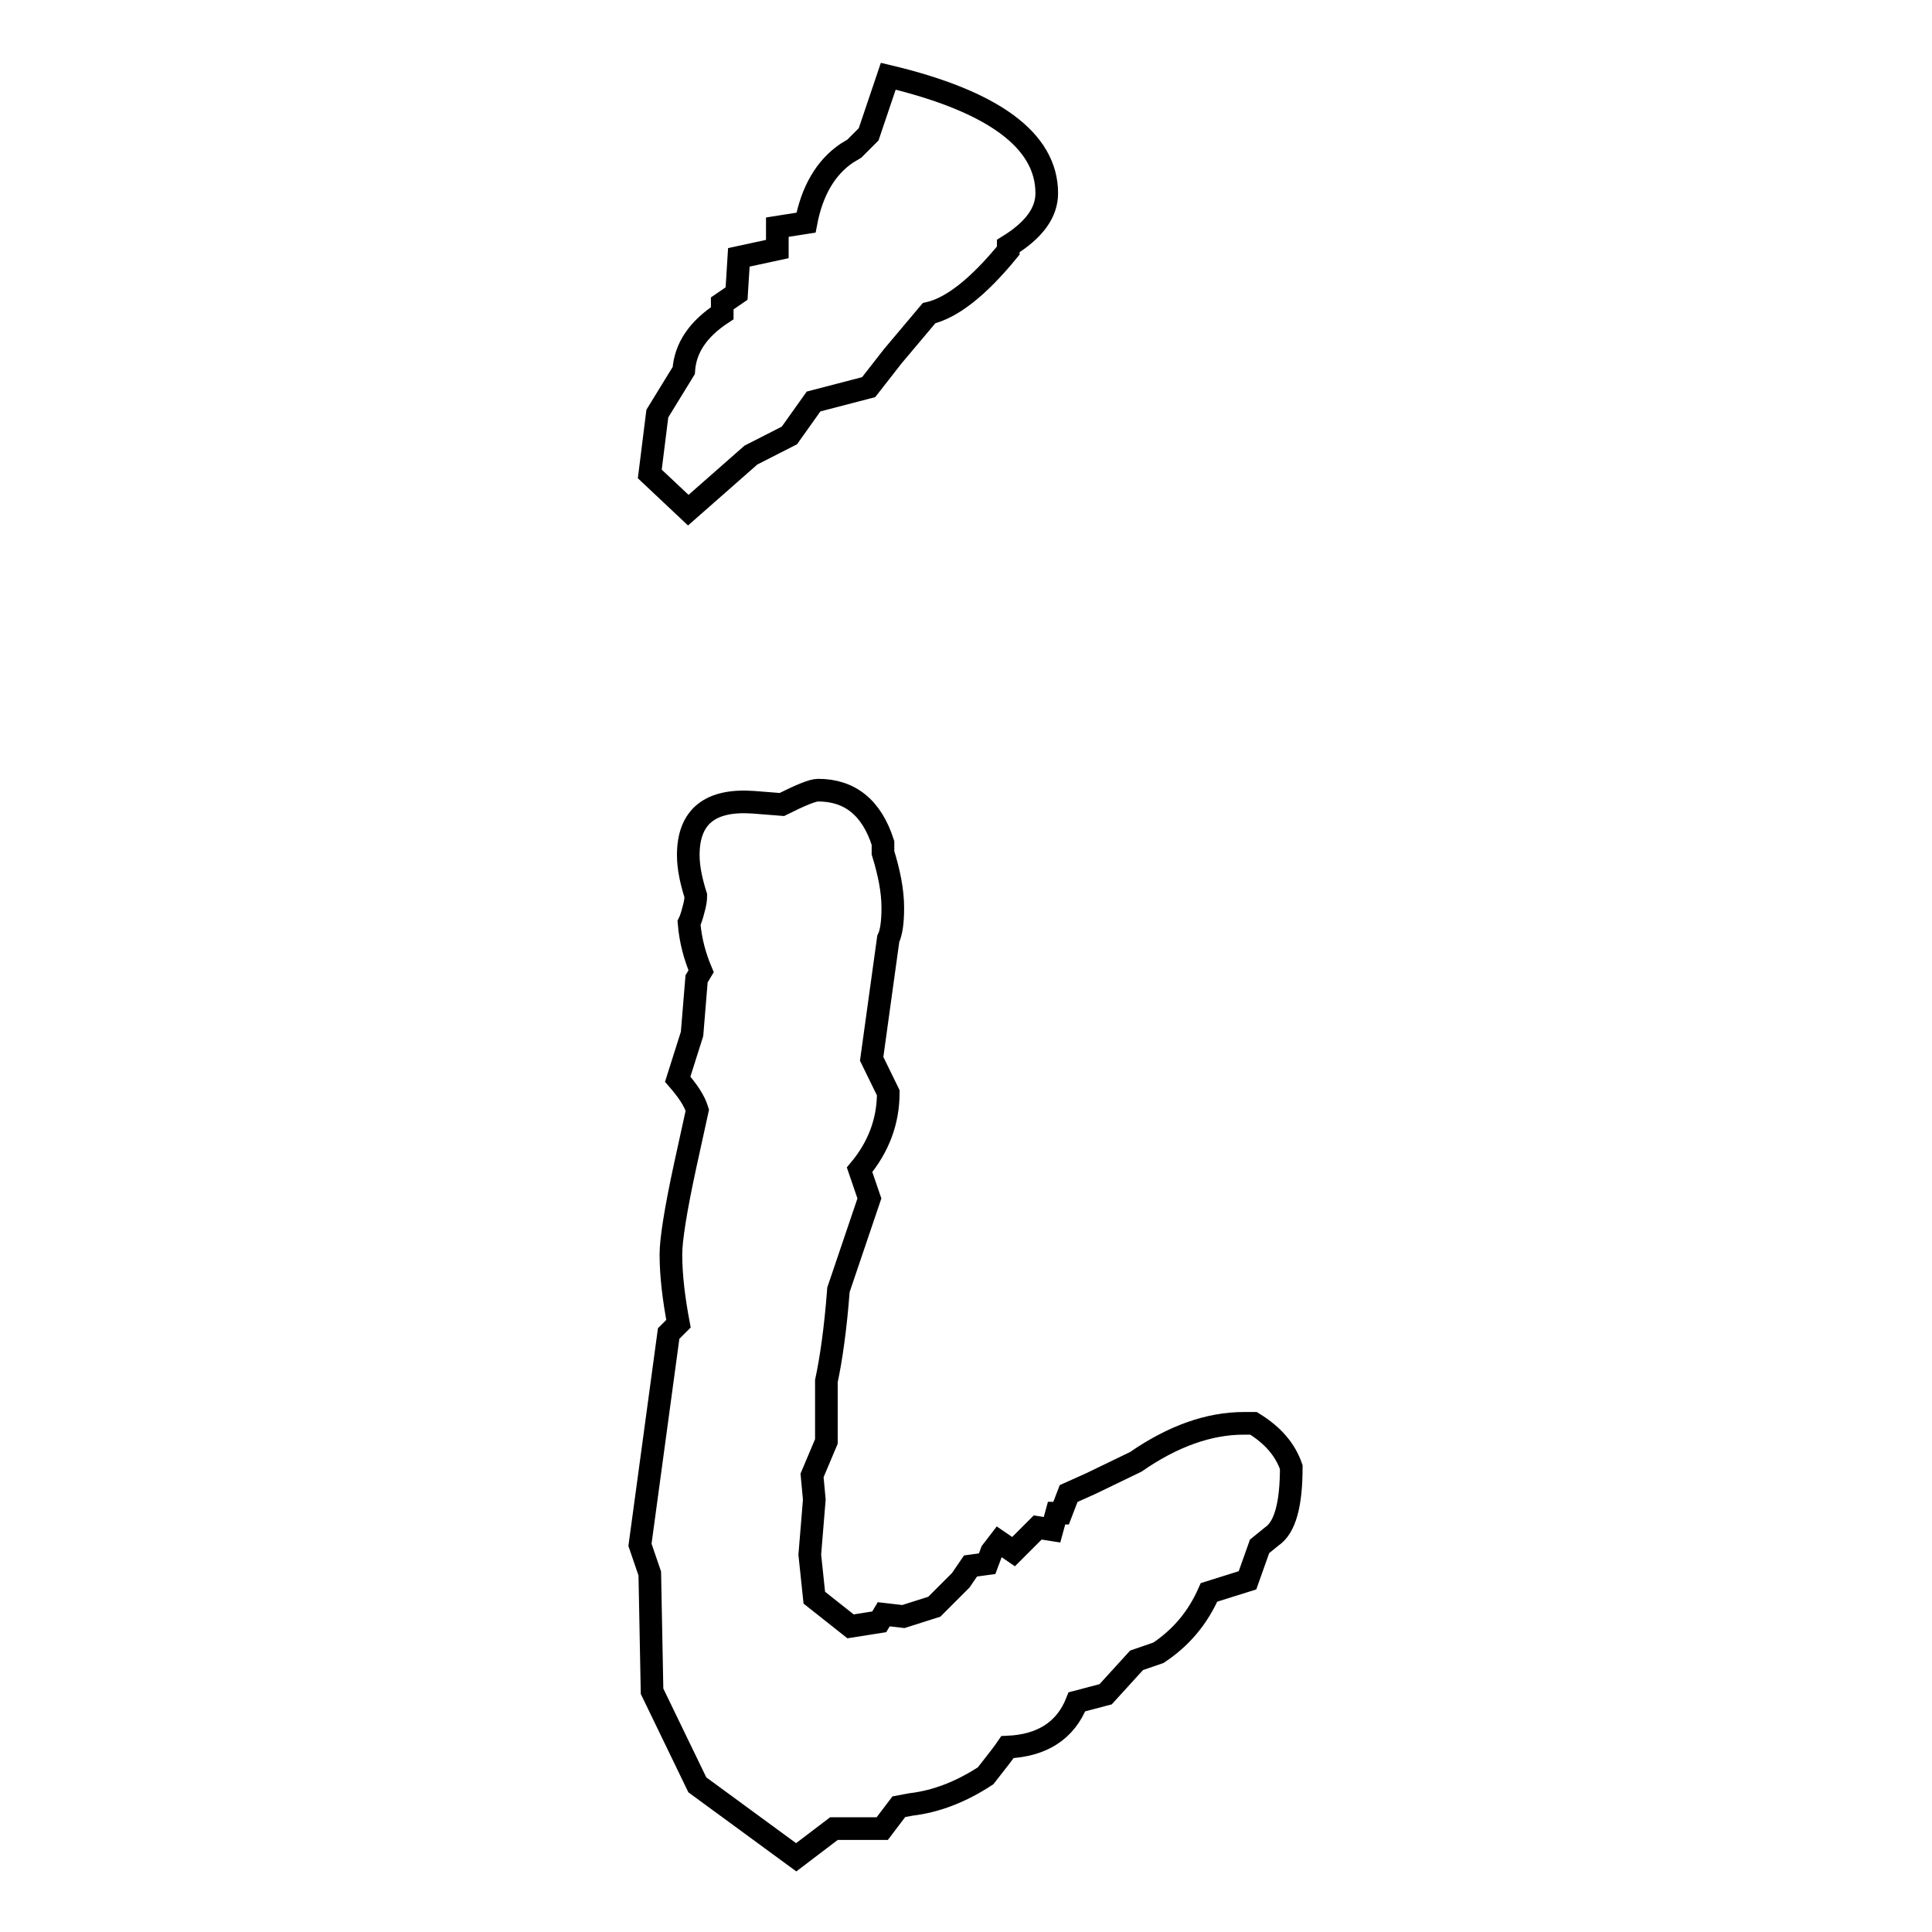 <?xml version="1.0" encoding="utf-8"?>
<!-- Svg Vector Icons : http://www.onlinewebfonts.com/icon -->
<!DOCTYPE svg PUBLIC "-//W3C//DTD SVG 1.1//EN" "http://www.w3.org/Graphics/SVG/1.1/DTD/svg11.dtd">
<svg version="1.1" xmlns="http://www.w3.org/2000/svg" xmlns:xlink="http://www.w3.org/1999/xlink" x="0px" y="0px" viewBox="0 0 256 256" enable-background="new 0 0 256 256" xml:space="preserve">
<g><g><path stroke-width="3" fill-opacity="0" stroke="#000000"  d="M138.7,25.6c0,2.6-1.7,4.9-5.1,7v0.6c-4,4.9-7.5,7.6-10.5,8.3l-4.8,5.7l-3.2,4.1l-7.3,1.9l-3.2,4.5l-5.1,2.6l-8.3,7.3l-5.1-4.8l1-8l3.5-5.7c0.2-3,1.9-5.5,5.1-7.6v-1.3l1.9-1.3l0.3-4.8L103,33v-2.9l3.8-0.6c0.8-4.2,2.6-7.3,5.4-9.2l1-0.6l1.9-1.9l2.6-7.7C131.6,13.4,138.7,18.6,138.7,25.6L138.7,25.6z M171.1,194.4c0,4.9-0.8,8-2.6,9.2l-1.6,1.3l-1.6,4.5l-5.1,1.6c-1.5,3.4-3.7,6-6.7,8l-2.9,1l-4.1,4.5l-3.8,1c-1.5,3.8-4.6,5.8-9.2,6c-0.4,0.6-1.4,1.9-2.9,3.8c-3.2,2.1-6.5,3.4-9.9,3.8l-1.6,0.3l-2.2,2.9h-6.4l-5,3.8l-13.1-9.6l-6-12.4l-0.3-15.6l-1.3-3.8l3.8-28l1.3-1.3c-0.6-3.2-1-6.3-1-9.2c0-1.9,0.6-5.8,1.9-11.8l1.6-7.3c-0.4-1.3-1.3-2.6-2.6-4.1l1.9-6l0.6-7.3l0.6-1c-0.8-1.9-1.4-4-1.6-6.4c0.2-0.4,0.4-1,0.6-1.8c0.2-0.7,0.3-1.3,0.3-1.8c-0.6-1.9-1-3.7-1-5.4c0-5.1,2.9-7.4,8.6-7l3.8,0.3c2.6-1.3,4.1-1.9,4.8-1.9c4.2,0,7.1,2.3,8.6,7v1.3c0.8,2.6,1.3,5,1.3,7.3c0,1.9-0.2,3.3-0.6,4.1l-2.2,15.9l2.2,4.5c0,3.8-1.3,7.2-3.8,10.2l1.3,3.8l-4.1,12.1c-0.4,5.3-1,9.3-1.6,12.1v8l-1.9,4.5l0.3,3.2l-0.6,7.3l0.6,5.7l4.8,3.8l3.8-0.6l0.6-1l2.6,0.3l4.1-1.3l3.5-3.5l1.3-1.9l2.2-0.3l0.6-1.6l1-1.3l1.9,1.3l3.2-3.2l1.9,0.3l0.6-2.2h0.6l1-2.6l2.9-1.3l6-2.9c4.9-3.4,9.7-5.1,14.3-5.1h1.3C168.7,190.2,170.3,192.1,171.1,194.4L171.1,194.4z"/></g></g>
</svg>